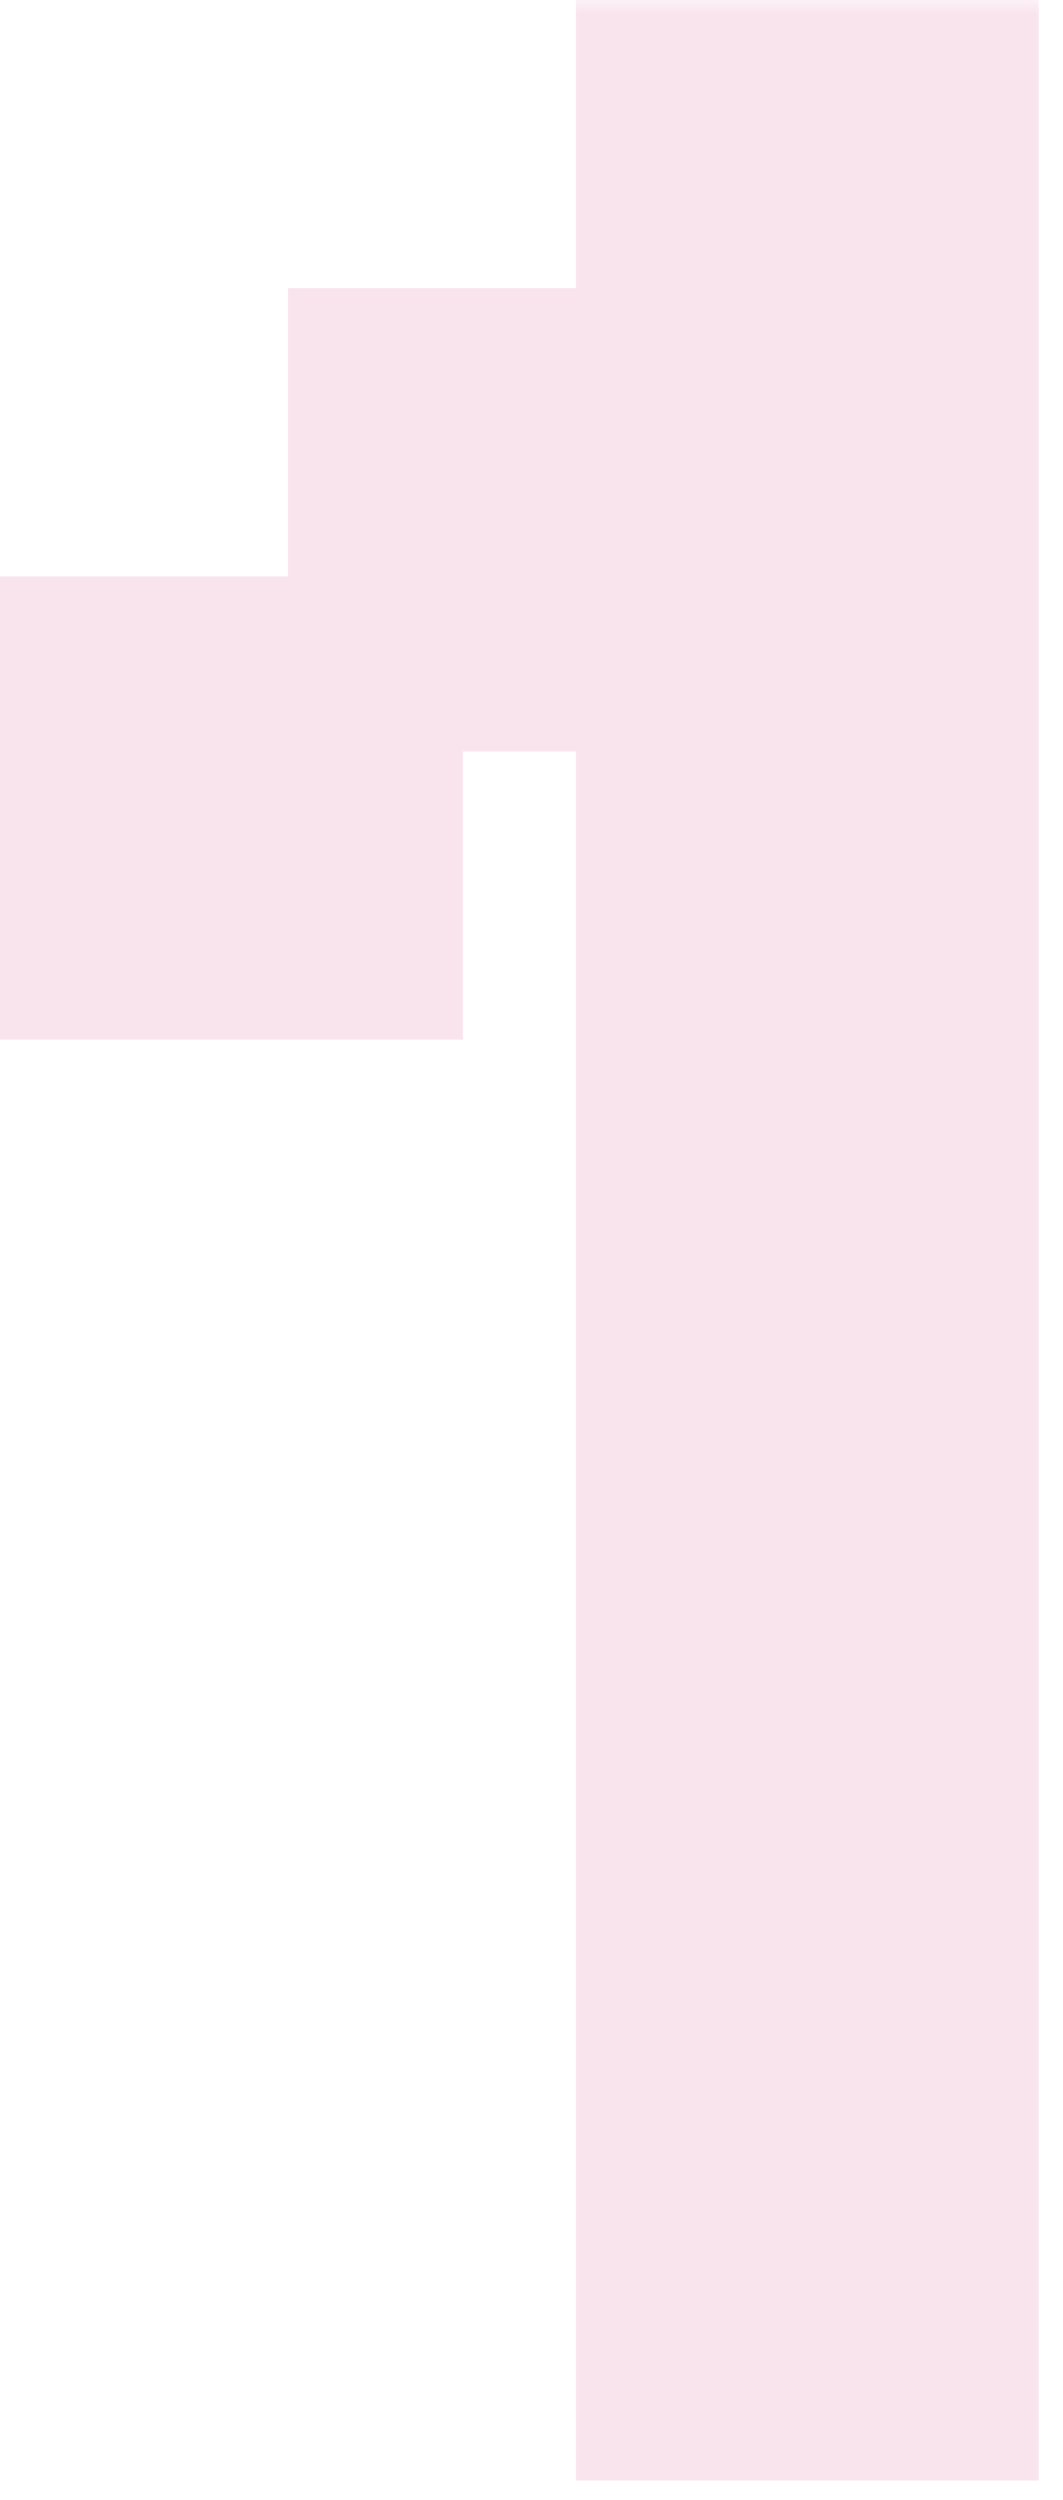 <?xml version="1.0" encoding="UTF-8"?> <svg xmlns="http://www.w3.org/2000/svg" width="40" height="94" viewBox="0 0 40 94" fill="none"><mask id="path-1-outside-1_4129_106" maskUnits="userSpaceOnUse" x="-0.543" y="-0.024" width="40" height="94" fill="black"><rect fill="white" x="-0.543" y="-0.024" width="40" height="94"></rect><path d="M14.128 14.128H24.963V3.293H35.798V89.976H24.963V24.963H14.128V14.128ZM14.128 35.799H3.292V24.963H14.128V35.799Z"></path></mask><path d="M14.128 14.128H24.963V3.293H35.798V89.976H24.963V24.963H14.128V14.128ZM14.128 35.799H3.292V24.963H14.128V35.799Z" fill="#F9E4EE"></path><path d="M14.128 14.128V10.835H10.835V14.128H14.128ZM24.963 14.128V17.421H28.256V14.128H24.963ZM24.963 3.293V-5.45979e-05H21.671V3.293H24.963ZM35.798 3.293H39.091V-5.45979e-05H35.798V3.293ZM35.798 89.976V93.268H39.091V89.976H35.798ZM24.963 89.976H21.671V93.268H24.963V89.976ZM24.963 24.963H28.256V21.671H24.963V24.963ZM14.128 24.963H10.835V28.256H14.128V24.963ZM14.128 35.799V39.091H17.42V35.799H14.128ZM3.292 35.799H-0V39.091H3.292V35.799ZM3.292 24.963V21.671H-0V24.963H3.292ZM14.128 24.963H17.42V21.671H14.128V24.963ZM14.128 14.128V17.421H24.963V14.128V10.835H14.128V14.128ZM24.963 14.128H28.256V3.293H24.963H21.671V14.128H24.963ZM24.963 3.293V6.585H35.798V3.293V-5.45979e-05H24.963V3.293ZM35.798 3.293H32.506V89.976H35.798H39.091V3.293H35.798ZM35.798 89.976V86.683H24.963V89.976V93.268H35.798V89.976ZM24.963 89.976H28.256V24.963H24.963H21.671V89.976H24.963ZM24.963 24.963V21.671H14.128V24.963V28.256H24.963V24.963ZM14.128 24.963H17.42V14.128H14.128H10.835V24.963H14.128ZM14.128 35.799V32.506H3.292V35.799V39.091H14.128V35.799ZM3.292 35.799H6.585V24.963H3.292H-0V35.799H3.292ZM3.292 24.963V28.256H14.128V24.963V21.671H3.292V24.963ZM14.128 24.963H10.835V35.799H14.128H17.42V24.963H14.128Z" fill="#F9E4EE" mask="url(#path-1-outside-1_4129_106)"></path></svg> 